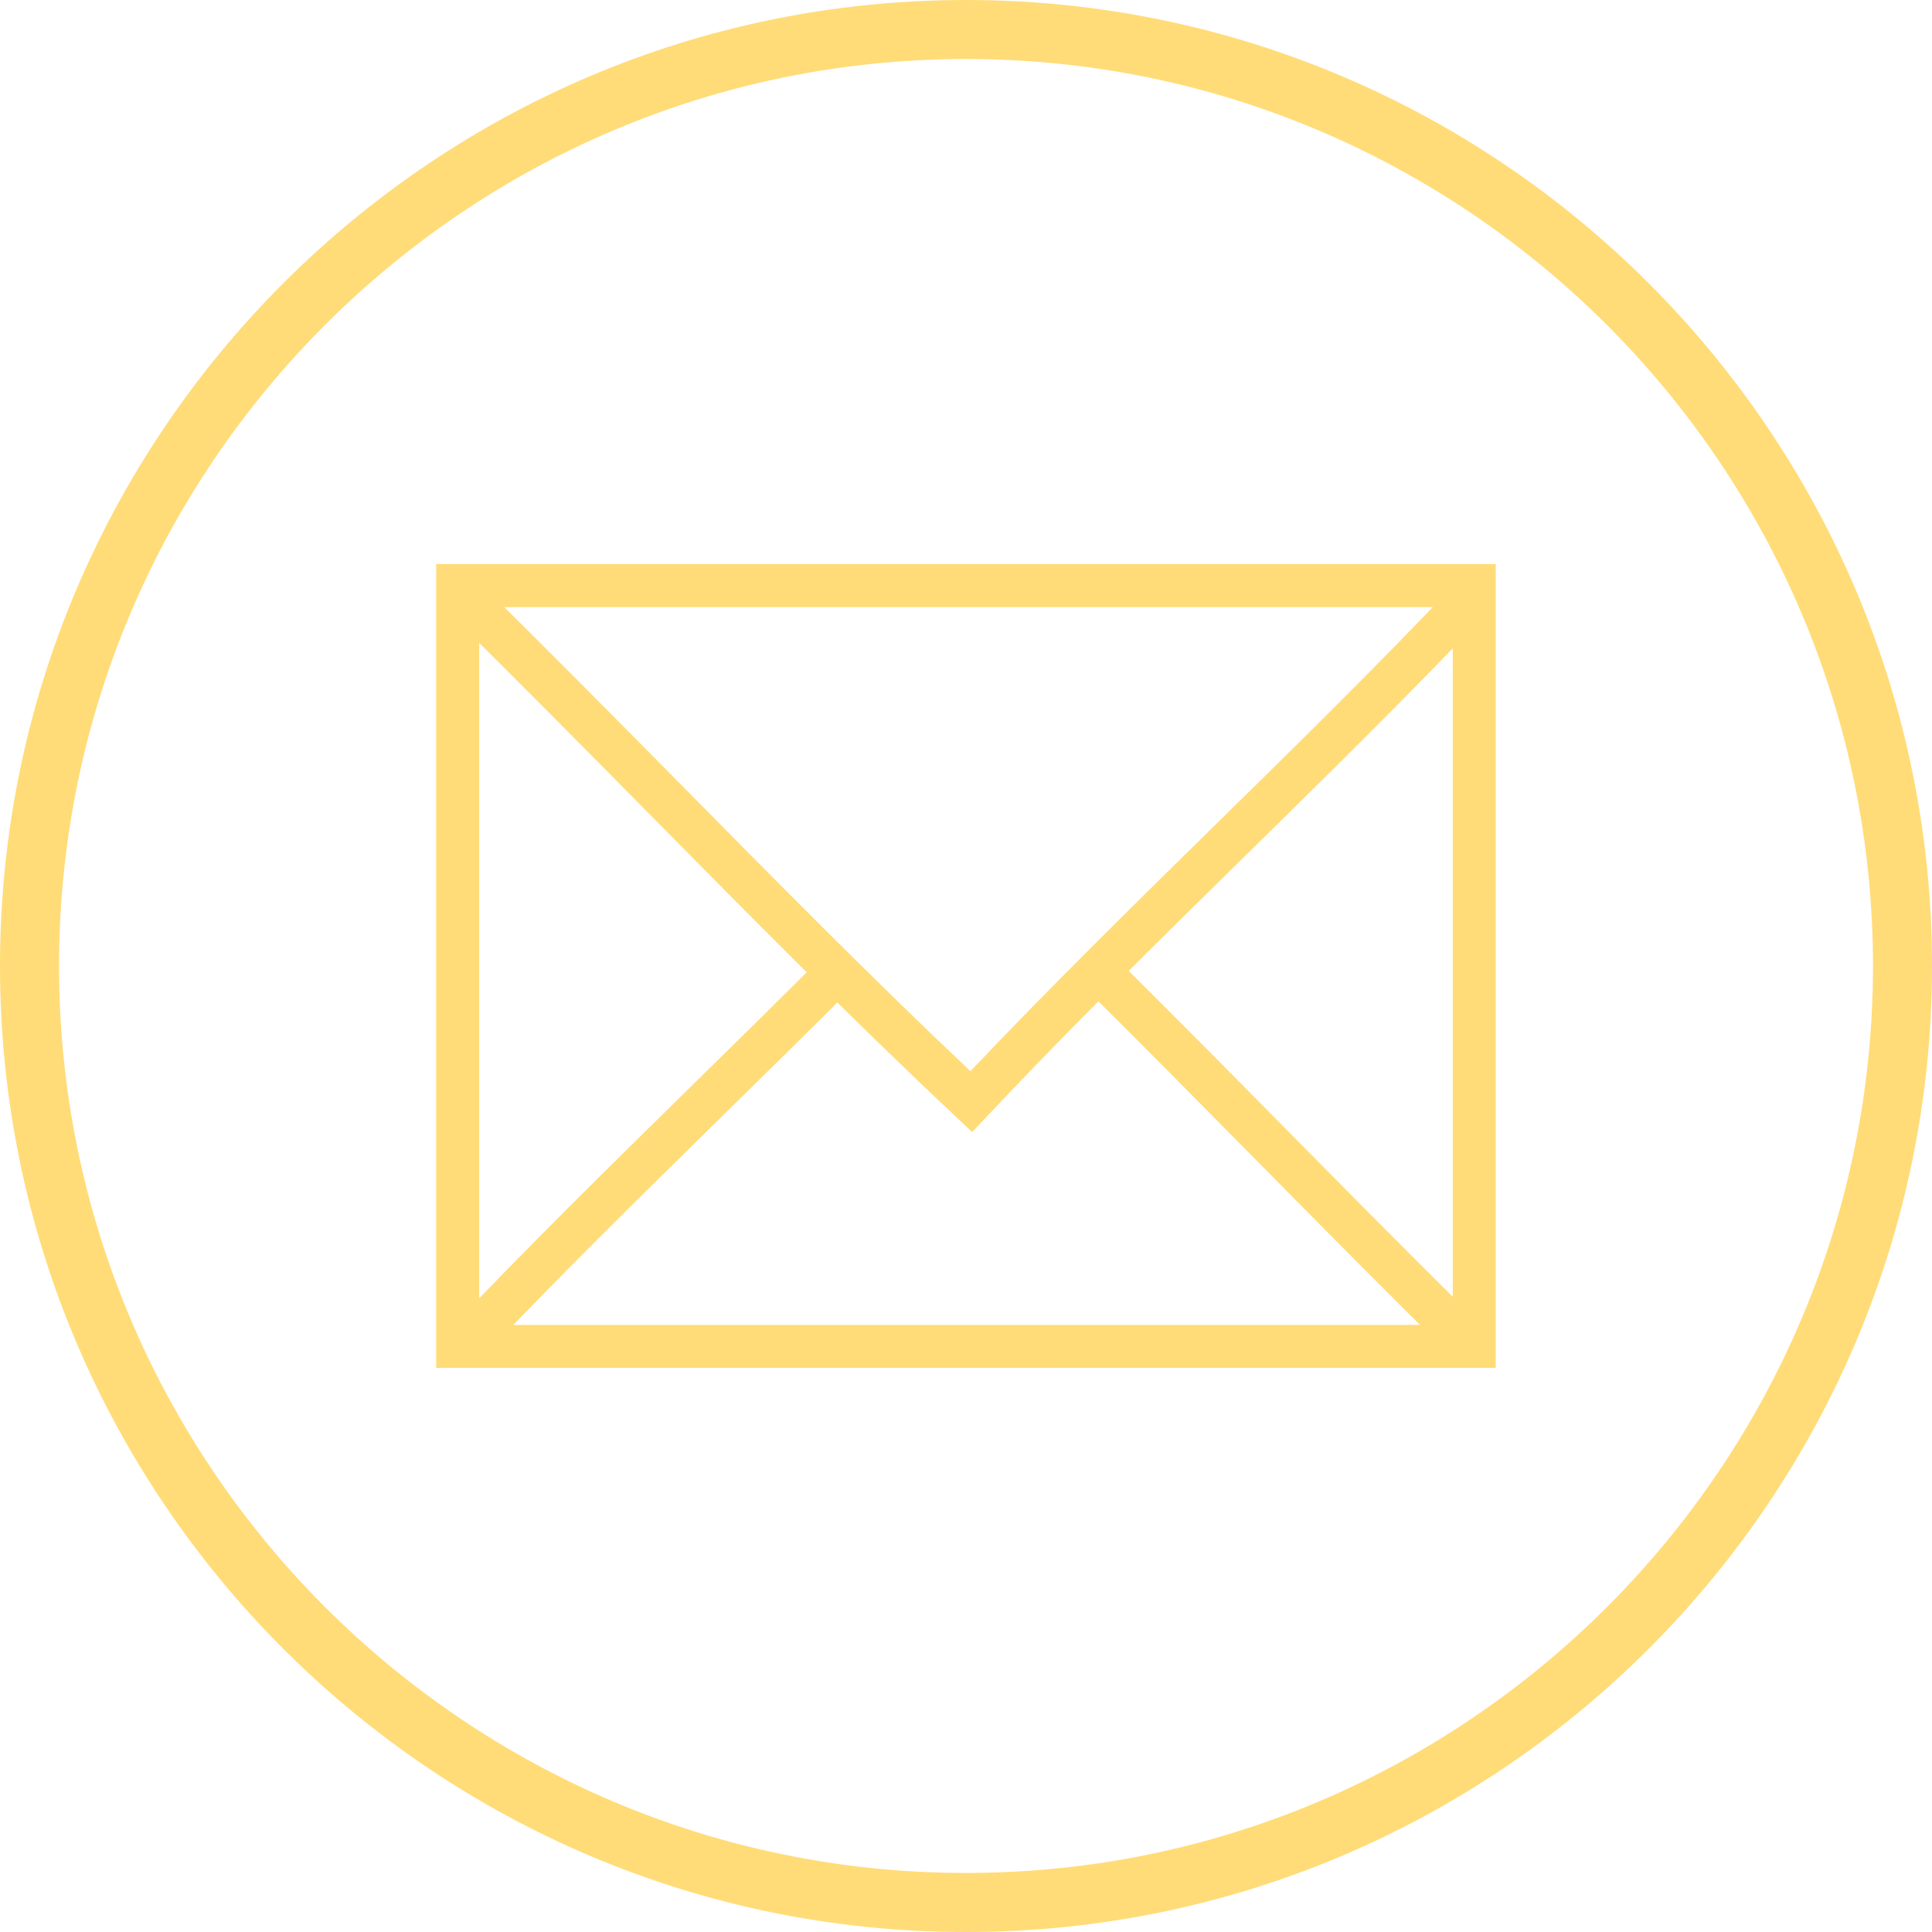 <?xml version="1.0" encoding="utf-8"?>
<!-- Generator: Adobe Illustrator 16.0.0, SVG Export Plug-In . SVG Version: 6.00 Build 0)  -->
<!DOCTYPE svg PUBLIC "-//W3C//DTD SVG 1.1//EN" "http://www.w3.org/Graphics/SVG/1.1/DTD/svg11.dtd">
<svg version="1.1" id="Vrstva_1" xmlns="http://www.w3.org/2000/svg" xmlns:xlink="http://www.w3.org/1999/xlink" x="0px" y="0px"
	 width="60px" height="60px" viewBox="0 0 60 60" enable-background="new 0 0 60 60" xml:space="preserve">
<g>
	<path fill="#FFDC78" d="M30,60C13.457,60,0,46.543,0,30.001C0,13.458,13.457,0,30,0c16.542,0.002,30,13.46,30,30.001
		C60,46.543,46.542,60,30,60z M30,1.833c-15.53,0-28.166,12.636-28.166,28.168C1.833,45.53,14.468,58.166,30,58.166
		s28.167-12.635,28.167-28.165S45.53,1.835,30,1.833z"/>
	<g>
		<path fill="#FFDC78" d="M46.451,42.48l-32.905,0.002V17.518h32.905V42.48z M14.881,41.145h30.236v-22.29H14.881V41.145z"/>
		<path fill="#FFDC78" d="M30.192,35.157l-0.488-0.459c-3.27-3.07-6.468-6.309-9.56-9.441c-2.026-2.052-4.12-4.172-6.208-6.223
			l0.937-0.954c2.098,2.057,4.195,4.184,6.225,6.235c2.93,2.97,5.954,6.034,9.039,8.952c2.484-2.619,5.069-5.16,7.575-7.621
			c2.488-2.442,5.063-4.969,7.508-7.549l0.969,0.918c-2.462,2.6-5.045,5.134-7.539,7.585c-2.649,2.603-5.391,5.294-7.998,8.07
			L30.192,35.157z"/>
		<path fill="#FFDC78" d="M45.236,42.266c-2.098-2.058-4.195-4.184-6.225-6.239c-1.755-1.774-3.566-3.612-5.369-5.396l0.938-0.948
			c1.81,1.789,3.625,3.627,5.38,5.405c2.026,2.051,4.121,4.173,6.212,6.224L45.236,42.266z"/>
		<path fill="#FFDC78" d="M14.887,42.247l-0.97-0.919c2.463-2.597,5.043-5.132,7.538-7.583c1.338-1.312,2.72-2.669,4.068-4.021
			l0.947,0.945c-1.354,1.356-2.74,2.717-4.077,4.029C19.905,37.144,17.332,39.668,14.887,42.247z"/>
	</g>
</g>
</svg>
